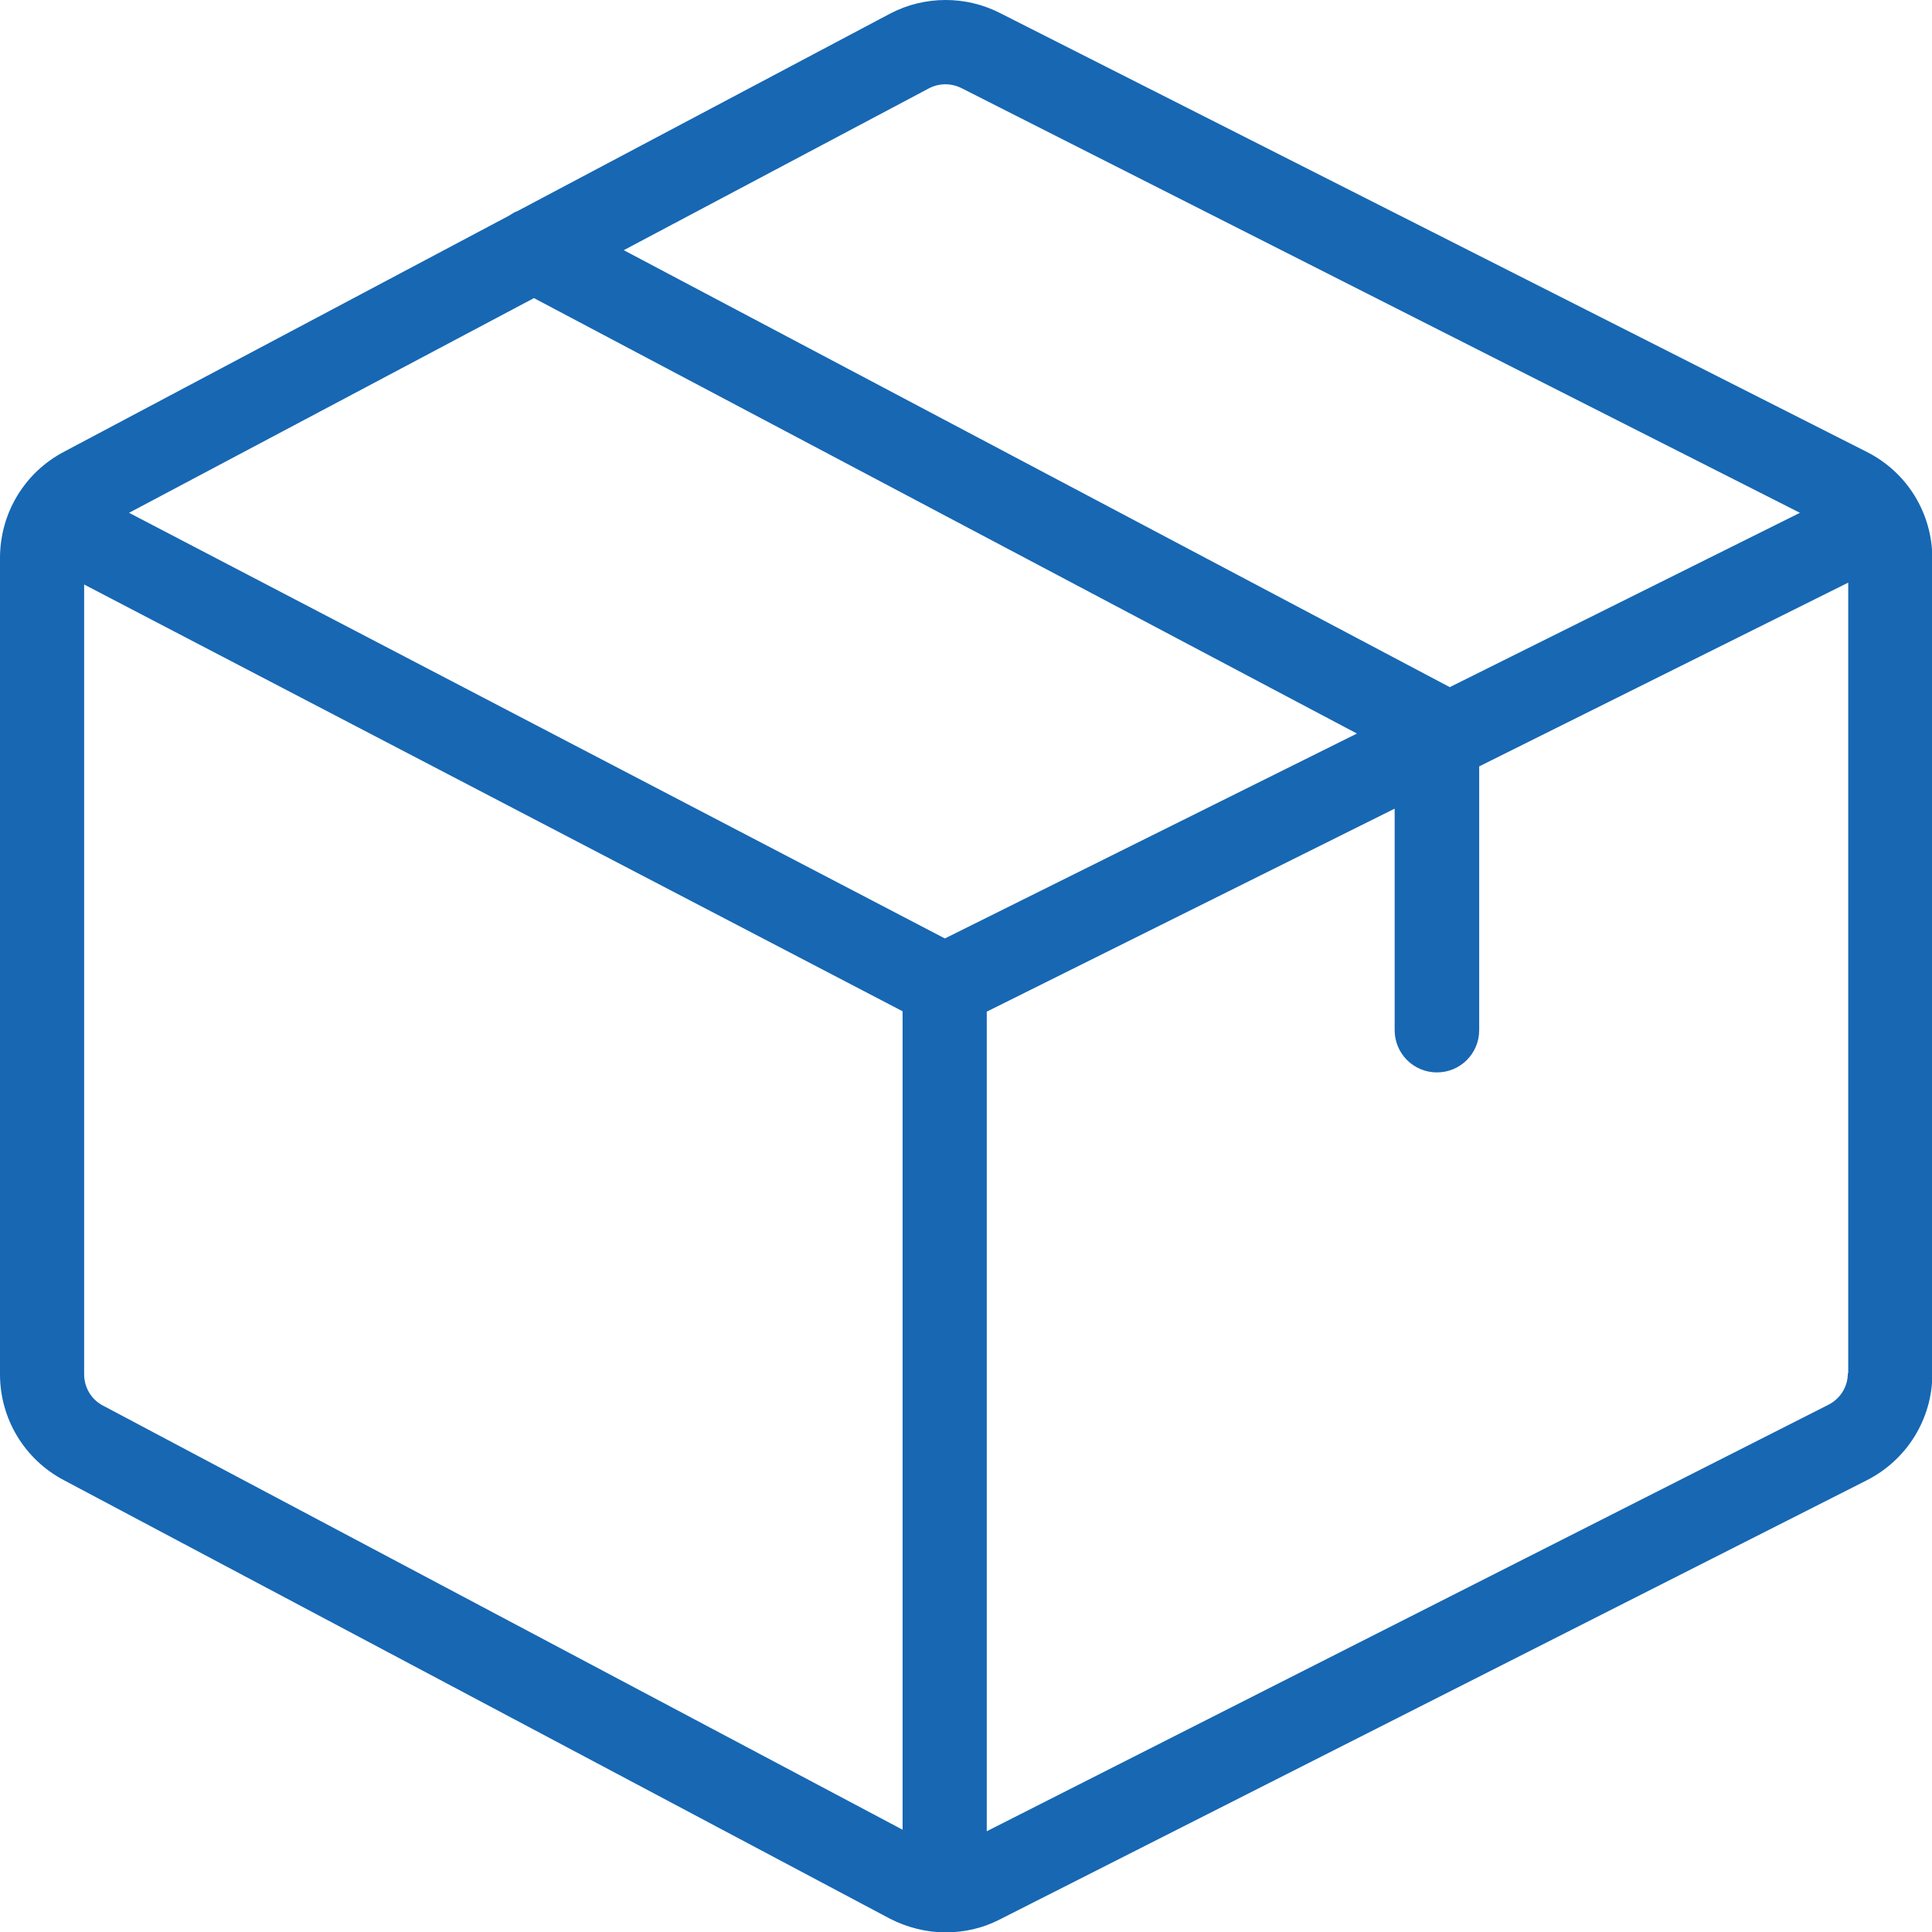 <?xml version="1.0" encoding="utf-8"?>
<!-- Generator: Adobe Illustrator 25.2.2, SVG Export Plug-In . SVG Version: 6.00 Build 0)  -->
<svg version="1.1" id="Capa_1" xmlns="http://www.w3.org/2000/svg" xmlns:xlink="http://www.w3.org/1999/xlink" x="0px" y="0px"
	 viewBox="0 0 512 512" style="enable-background:new 0 0 512 512;" xml:space="preserve">
<style type="text/css">
	.st0{fill:#1767B3;}
</style>
<path class="st0" d="M137.2,55.9l-0.2,0.1c-0.6,0.2-1.1,0.5-1.7,0.9l-0.3,0.2L17,119.7C6.5,125.2,0,136,0,147.9v216.3
	c0,11.8,6.5,22.6,17,28.1l218.9,116.2c4.5,2.3,9.6,3.6,14.7,3.6c4.9,0,9.8-1.1,14.1-3.3l229.8-116.4c10.8-5.4,17.6-16.3,17.6-28.4
	V148.1c0-12.1-6.7-23-17.5-28.4l0,0L264.7,3.3c-4.4-2.2-9.3-3.3-14.1-3.3c-5.1,0-10.1,1.2-14.7,3.6L137.2,55.9z M239.2,484.9
	L27.3,372.5c-3.1-1.6-5-4.8-5-8.3V154.9L239.2,268V484.9z M250.4,248.7L34.2,135.9L141.5,79l218.1,115.4L250.4,248.7z M489.7,363.9
	c0,3.6-2,6.8-5.2,8.4l-223,113V268.1l108.1-53.8V273c0,6.2,5,11.2,11.2,11.2s11.2-5,11.2-11.2v-69.9l97.8-48.7V363.9z M254.7,23.3
	l222.3,112.6l-92.8,46.2L165.3,66.3l80.9-42.9C248.9,22,252,22,254.7,23.3z"/>
</svg>
